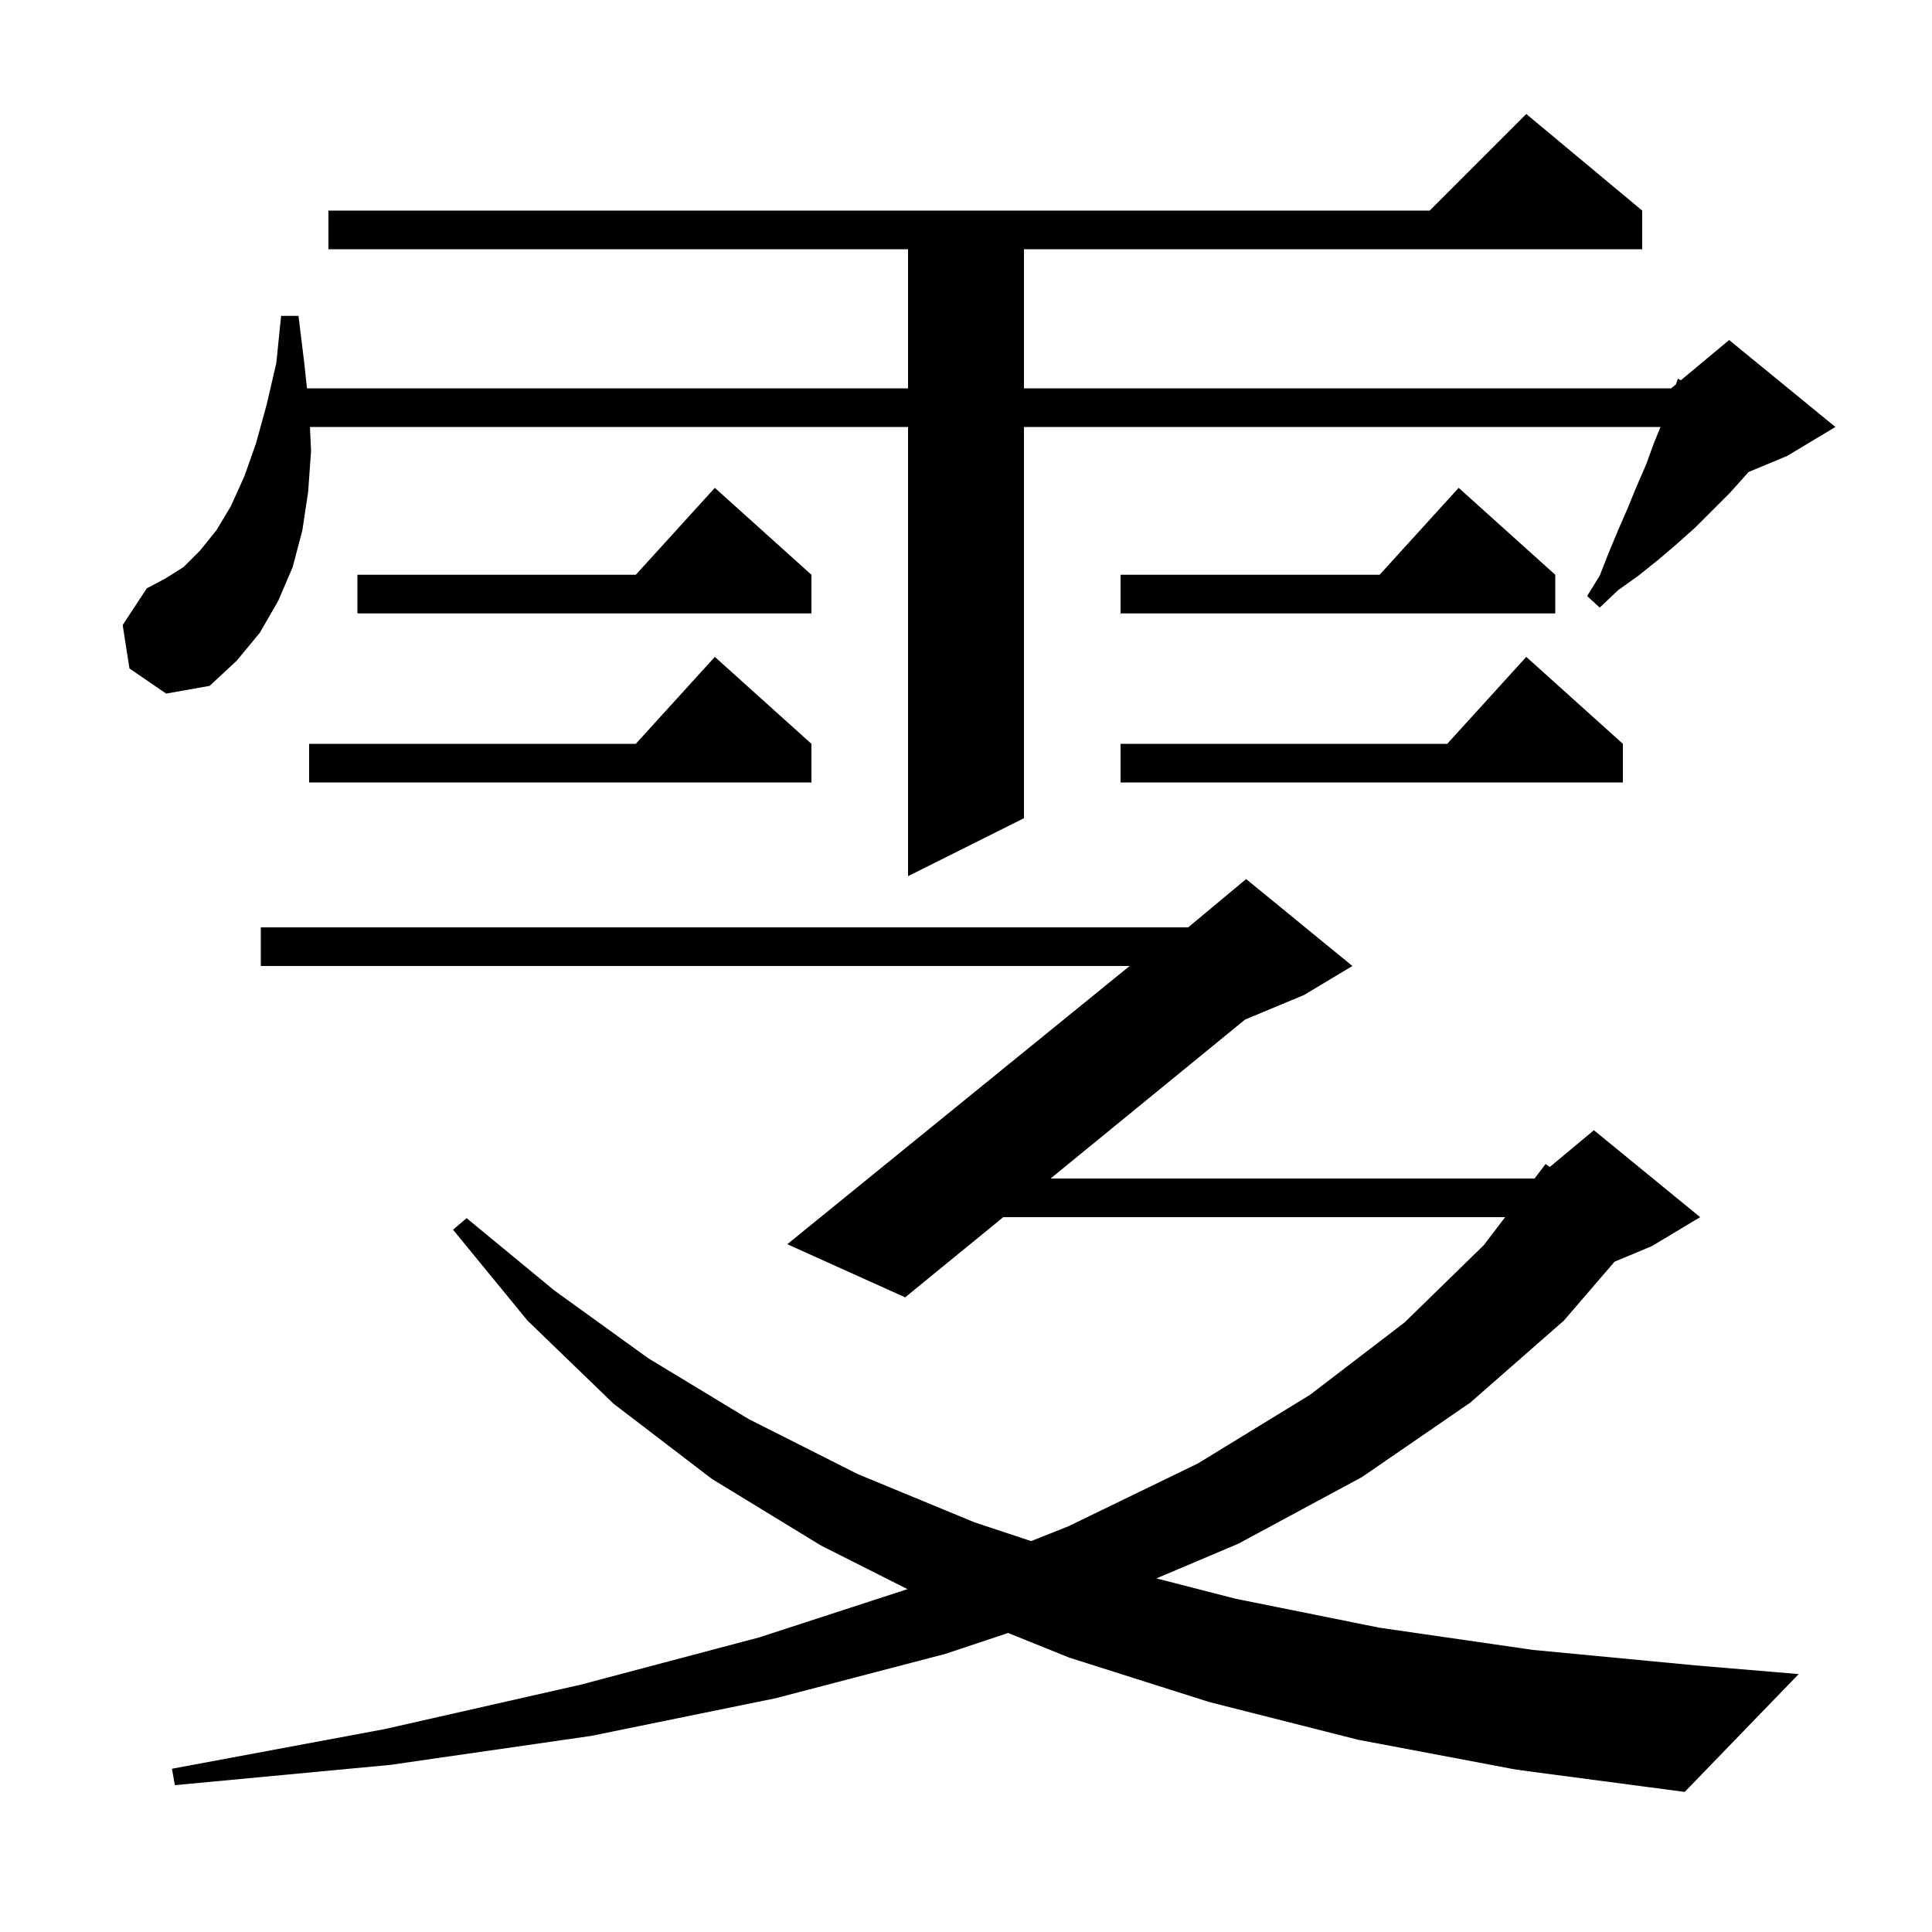<svg xmlns="http://www.w3.org/2000/svg" xmlns:xlink="http://www.w3.org/1999/xlink" version="1.1" baseProfile="full" viewBox="0 0 200 200" width="200" height="200"><g fill="currentColor"><path d="M 140.6 180.1 L 125.2 176.2 L 110.7 171.6 L 104.362 169.046 L 97.9 171.2 L 80.3 175.8 L 61.2 179.7 L 40.4 182.7 L 18.1 184.8 L 17.8 183.1 L 39.8 179.0 L 60.1 174.4 L 78.6 169.5 L 93.942 164.507 L 85.0 160.0 L 73.7 153.1 L 63.5 145.3 L 54.6 136.7 L 46.9 127.3 L 48.3 126.1 L 57.4 133.6 L 67.1 140.6 L 77.5 146.9 L 88.8 152.6 L 100.9 157.6 L 106.743 159.533 L 110.6 158.0 L 124.0 151.5 L 135.6 144.4 L 145.4 136.9 L 153.6 128.9 L 155.81 126.0 L 103.858 126.0 L 93.7 134.3 L 81.5 128.8 L 116.939 100.0 L 27.0 100.0 L 27.0 96.0 L 123.0 96.0 L 129.0 91.0 L 140.0 100.0 L 135.0 103.0 L 128.888 105.546 L 108.753 122.0 L 158.857 122.0 L 160.0 120.5 L 160.436 120.804 L 165.0 117.0 L 176.0 126.0 L 171.0 129.0 L 167.14 130.608 L 161.9 136.7 L 152.2 145.2 L 141.0 152.9 L 128.2 159.8 L 119.714 163.395 L 127.9 165.5 L 142.8 168.5 L 158.7 170.8 L 175.5 172.4 L 186.2 173.3 L 174.4 185.5 L 157.0 183.2 Z M 13.4 69.2 L 12.7 64.7 L 15.2 60.9 L 17.1 59.9 L 19.0 58.7 L 20.7 57.0 L 22.4 54.9 L 23.9 52.4 L 25.3 49.3 L 26.5 45.9 L 27.6 41.9 L 28.6 37.6 L 29.1 32.7 L 30.9 32.7 L 31.5 37.6 L 31.777 40.2 L 94.0 40.2 L 94.0 25.8 L 34.0 25.8 L 34.0 21.8 L 148.0 21.8 L 158.0 11.8 L 170.0 21.8 L 170.0 25.8 L 106.0 25.8 L 106.0 40.2 L 173.0 40.2 L 173.483 39.798 L 173.7 39.2 L 173.997 39.369 L 179.0 35.2 L 190.0 44.2 L 185.0 47.2 L 180.997 48.868 L 180.8 49.1 L 179.1 51.0 L 175.5 54.6 L 173.6 56.3 L 171.6 58.0 L 169.6 59.6 L 167.5 61.1 L 165.6 62.9 L 164.3 61.7 L 165.6 59.6 L 166.5 57.3 L 167.5 54.9 L 168.5 52.6 L 169.4 50.4 L 170.4 48.1 L 171.2 45.9 L 171.895 44.2 L 106.0 44.2 L 106.0 84.7 L 94.0 90.7 L 94.0 44.2 L 32.086 44.2 L 32.2 46.7 L 31.9 50.9 L 31.3 54.9 L 30.3 58.7 L 28.8 62.2 L 26.9 65.5 L 24.5 68.4 L 21.7 71.0 L 17.2 71.8 Z M 84.0 77.0 L 84.0 81.0 L 32.0 81.0 L 32.0 77.0 L 65.818 77.0 L 74.0 68.0 Z M 168.0 77.0 L 168.0 81.0 L 116.0 81.0 L 116.0 77.0 L 149.818 77.0 L 158.0 68.0 Z M 161.0 59.5 L 161.0 63.5 L 116.0 63.5 L 116.0 59.5 L 142.818 59.5 L 151.0 50.5 Z M 84.0 59.5 L 84.0 63.5 L 37.0 63.5 L 37.0 59.5 L 65.818 59.5 L 74.0 50.5 Z "/></g></svg>